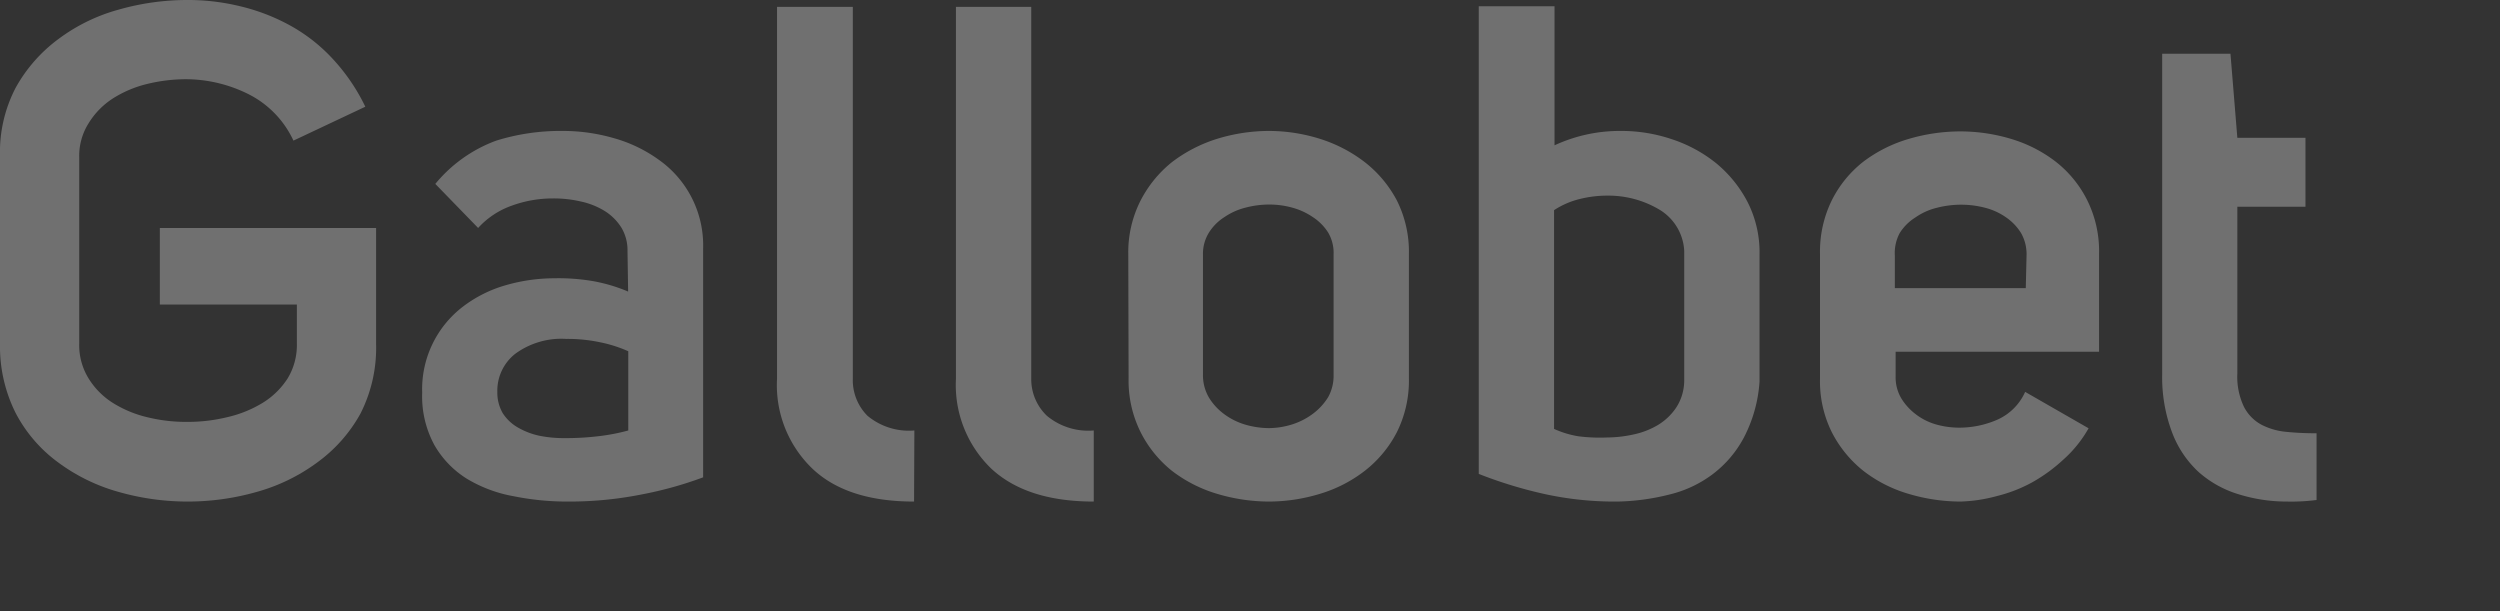<svg width="160" height="39.11" xmlns="http://www.w3.org/2000/svg">
 <rect width="100%" height="100%" fill="#333333" stroke="none"/>
 <defs>
  <style>.cls-1{opacity:0.3;}.cls-2{fill:#fff;}</style>
 </defs>
 <title>Recurso 2</title>
 <g>
  <title>background</title>
  <rect fill="none" id="canvas_background" height="41.11" width="162" y="-1" x="-1"/>
 </g>
 <g>
  <title>Layer 1</title>
  <g id="Capa_2">
   <g id="capa">
    <g id="svg_1" class="cls-1">
     <path id="svg_2" d="m0,10a8.93,8.93 0 0 1 1,-4.38a9.74,9.74 0 0 1 2.75,-3.13a11.5,11.5 0 0 1 3.83,-1.87a16,16 0 0 1 4.42,-0.62a14.06,14.06 0 0 1 3.37,0.4a12.74,12.74 0 0 1 3.16,1.21a10.8,10.8 0 0 1 2.73,2.12a12.38,12.38 0 0 1 2.12,3.1l-4.6,2.17a6.28,6.28 0 0 0 -2.93,-3a9,9 0 0 0 -3.95,-0.93a10.58,10.58 0 0 0 -2.51,0.31a7.28,7.28 0 0 0 -2.18,0.93a5,5 0 0 0 -1.54,1.58a3.9,3.9 0 0 0 -0.6,2.16l0,11.95a4.05,4.05 0 0 0 0.6,2.22a4.87,4.87 0 0 0 1.56,1.57a7.32,7.32 0 0 0 2.23,0.92a10.31,10.31 0 0 0 2.54,0.29a10.59,10.59 0 0 0 2.58,-0.31a7.55,7.55 0 0 0 2.25,-0.92a5,5 0 0 0 1.59,-1.57a4.13,4.13 0 0 0 0.58,-2.2l0,-2.51l-8.77,0l0,-4.9l13.84,0l0,7.41a9.28,9.28 0 0 1 -1,4.47a9.56,9.56 0 0 1 -2.77,3.13a11.86,11.86 0 0 1 -3.86,1.88a16.14,16.14 0 0 1 -8.86,0a11.81,11.81 0 0 1 -3.85,-1.88a9.18,9.18 0 0 1 -2.73,-3.17a9.51,9.51 0 0 1 -1,-4.43l0,-12z" class="cls-2"/>
     <path id="svg_3" d="m40.16,16.05a2.8,2.8 0 0 0 -0.39,-1.48a3.35,3.35 0 0 0 -1.06,-1.06a4.8,4.8 0 0 0 -1.52,-0.61a7.56,7.56 0 0 0 -1.79,-0.2a7.64,7.64 0 0 0 -2.64,0.46a5.28,5.28 0 0 0 -2.16,1.43l-2.74,-2.82a9.12,9.12 0 0 1 3.9,-2.77a13.85,13.85 0 0 1 4.24,-0.62a11.71,11.71 0 0 1 3.28,0.46a9.11,9.11 0 0 1 2.89,1.39a6.7,6.7 0 0 1 2.83,5.69l0,14.63a24.21,24.21 0 0 1 -3.86,1.08a23.7,23.7 0 0 1 -4.78,0.47a17.26,17.26 0 0 1 -3.48,-0.34a8.8,8.8 0 0 1 -3,-1.12a6.15,6.15 0 0 1 -2.07,-2.14a6.52,6.52 0 0 1 -0.79,-3.37a6.65,6.65 0 0 1 2.64,-5.53a8.25,8.25 0 0 1 2.72,-1.35a11.22,11.22 0 0 1 3.1,-0.44a13,13 0 0 1 2.52,0.19a10.46,10.46 0 0 1 2.2,0.66l-0.04,-2.61zm-3.92,5.64a5,5 0 0 0 -3.26,0.95a3,3 0 0 0 -1.15,2.45a2.6,2.6 0 0 0 0.35,1.36a2.82,2.82 0 0 0 1,0.93a4.73,4.73 0 0 0 1.35,0.51a7.92,7.92 0 0 0 1.58,0.15a17.71,17.71 0 0 0 2.25,-0.13a12.66,12.66 0 0 0 1.85,-0.36l0,-5.07a8.67,8.67 0 0 0 -1.78,-0.57a10.09,10.09 0 0 0 -2.19,-0.22z" class="cls-2"/>
     <path id="svg_4" d="m58.5,32.1q-4.28,0 -6.5,-2.1a7.4,7.4 0 0 1 -2.27,-5.75l0,-23.81l4.85,0l0,23.81a3.22,3.22 0 0 0 0.94,2.36a4.14,4.14 0 0 0 3,0.94l-0.02,4.55z" class="cls-2"/>
     <path id="svg_5" d="m70,32.1q-4.28,0 -6.55,-2.1a7.43,7.43 0 0 1 -2.27,-5.75l0,-23.81l4.82,0l0,23.81a3.23,3.23 0 0 0 1,2.36a4.14,4.14 0 0 0 3,0.94l0,4.55z" class="cls-2"/>
     <path id="svg_6" d="m72.21,16.27a7.31,7.31 0 0 1 0.79,-3.44a7.61,7.61 0 0 1 2,-2.45a9.35,9.35 0 0 1 2.91,-1.5a11.35,11.35 0 0 1 3.31,-0.5a10.94,10.94 0 0 1 3.24,0.5a9.24,9.24 0 0 1 2.89,1.5a7.61,7.61 0 0 1 2.05,2.45a7.31,7.31 0 0 1 0.77,3.44l0,7.93a7.39,7.39 0 0 1 -0.77,3.46a7.48,7.48 0 0 1 -2.05,2.47a8.8,8.8 0 0 1 -2.89,1.48a11.27,11.27 0 0 1 -3.24,0.49a11.69,11.69 0 0 1 -3.31,-0.49a8.9,8.9 0 0 1 -2.91,-1.48a7.48,7.48 0 0 1 -2,-2.47a7.39,7.39 0 0 1 -0.77,-3.46l-0.02,-7.93zm9,-3.18a6,6 0 0 0 -1.5,0.2a4.19,4.19 0 0 0 -1.34,0.6a3.16,3.16 0 0 0 -1,1a2.56,2.56 0 0 0 -0.38,1.39l0,7.72a2.82,2.82 0 0 0 0.38,1.44a3.7,3.7 0 0 0 1,1.08a4.3,4.3 0 0 0 1.34,0.66a5.56,5.56 0 0 0 1.5,0.22a5.12,5.12 0 0 0 1.43,-0.22a4.47,4.47 0 0 0 1.36,-0.68a3.85,3.85 0 0 0 1,-1.08a2.81,2.81 0 0 0 0.35,-1.42l0,-7.73a2.56,2.56 0 0 0 -0.35,-1.39a3.27,3.27 0 0 0 -1,-1a4.34,4.34 0 0 0 -1.33,-0.6a5.48,5.48 0 0 0 -1.42,-0.19l-0.04,0z" class="cls-2"/>
     <path id="svg_7" d="m103.73,8.38a10.09,10.09 0 0 1 3.27,0.53a9,9 0 0 1 2.84,1.54a8,8 0 0 1 2,2.47a7.08,7.08 0 0 1 0.77,3.35l0,8.15a9,9 0 0 1 -1,3.58a7.11,7.11 0 0 1 -2,2.35a7.53,7.53 0 0 1 -2.77,1.3a14.67,14.67 0 0 1 -3.29,0.45l-0.35,0a21,21 0 0 1 -4.2,-0.45a28,28 0 0 1 -4.36,-1.32l0,-29.93l4.85,0l0,8.9a9.93,9.93 0 0 1 4.24,-0.92zm-0.92,19.62a8.12,8.12 0 0 0 1.76,-0.2a5.1,5.1 0 0 0 1.57,-0.62a3.73,3.73 0 0 0 1.14,-1.1a3.19,3.19 0 0 0 0.51,-1.7l0,-8.33a3.27,3.27 0 0 0 -1.65,-2.67a6.38,6.38 0 0 0 -3.24,-0.86a7.29,7.29 0 0 0 -1.81,0.22a5.28,5.28 0 0 0 -1.63,0.71l0,14a6.21,6.21 0 0 0 1.54,0.47a10.78,10.78 0 0 0 1.81,0.08z" class="cls-2"/>
     <path id="svg_8" d="m125.47,32.1a11.69,11.69 0 0 1 -3.31,-0.49a8.7,8.7 0 0 1 -2.91,-1.48a7.57,7.57 0 0 1 -2,-2.44a7.31,7.31 0 0 1 -0.77,-3.44l0,-8a7.45,7.45 0 0 1 0.77,-3.46a7.27,7.27 0 0 1 2,-2.44a9,9 0 0 1 2.91,-1.46a11.68,11.68 0 0 1 3.31,-0.48a11.25,11.25 0 0 1 3.24,0.48a8.79,8.79 0 0 1 2.86,1.46a7.22,7.22 0 0 1 2,2.44a7.32,7.32 0 0 1 0.77,3.46l0,6.26l-13.02,0l0,1.59a2.64,2.64 0 0 0 0.36,1.39a3.71,3.71 0 0 0 0.9,1a3.88,3.88 0 0 0 1.28,0.66a5.42,5.42 0 0 0 1.52,0.22a6.08,6.08 0 0 0 2.45,-0.51a3.51,3.51 0 0 0 1.78,-1.78l4.06,2.33a7.82,7.82 0 0 1 -1.61,2a10.53,10.53 0 0 1 -2,1.46a9.37,9.37 0 0 1 -2.27,0.88a9.84,9.84 0 0 1 -2.32,0.35zm4.23,-15.79a2.73,2.73 0 0 0 -0.35,-1.39a3.37,3.37 0 0 0 -0.95,-1a4.11,4.11 0 0 0 -1.34,-0.62a6.16,6.16 0 0 0 -1.55,-0.2a6.3,6.3 0 0 0 -1.56,0.2a4.08,4.08 0 0 0 -1.37,0.62a3.15,3.15 0 0 0 -1,1a2.7,2.7 0 0 0 -0.31,1.45l0,2.07l8.38,0l0.05,-2.13z" class="cls-2"/>
     <path id="svg_9" d="m146.41,32.1a10.39,10.39 0 0 1 -3.15,-0.47a6.83,6.83 0 0 1 -2.58,-1.45a6.61,6.61 0 0 1 -1.68,-2.54a10,10 0 0 1 -0.62,-3.7l0,-20.5l4.37,0l0.44,5.38l4.36,0l0,4.41l-4.36,0l0,10.67a4.47,4.47 0 0 0 0.42,2.13a2.71,2.71 0 0 0 1.12,1.15a4.32,4.32 0 0 0 1.61,0.46q0.9,0.09 1.92,0.09l0,4.27a12.58,12.58 0 0 1 -1.85,0.1z" class="cls-2"/>
    </g>
   </g>
  </g>
 </g>
</svg>
